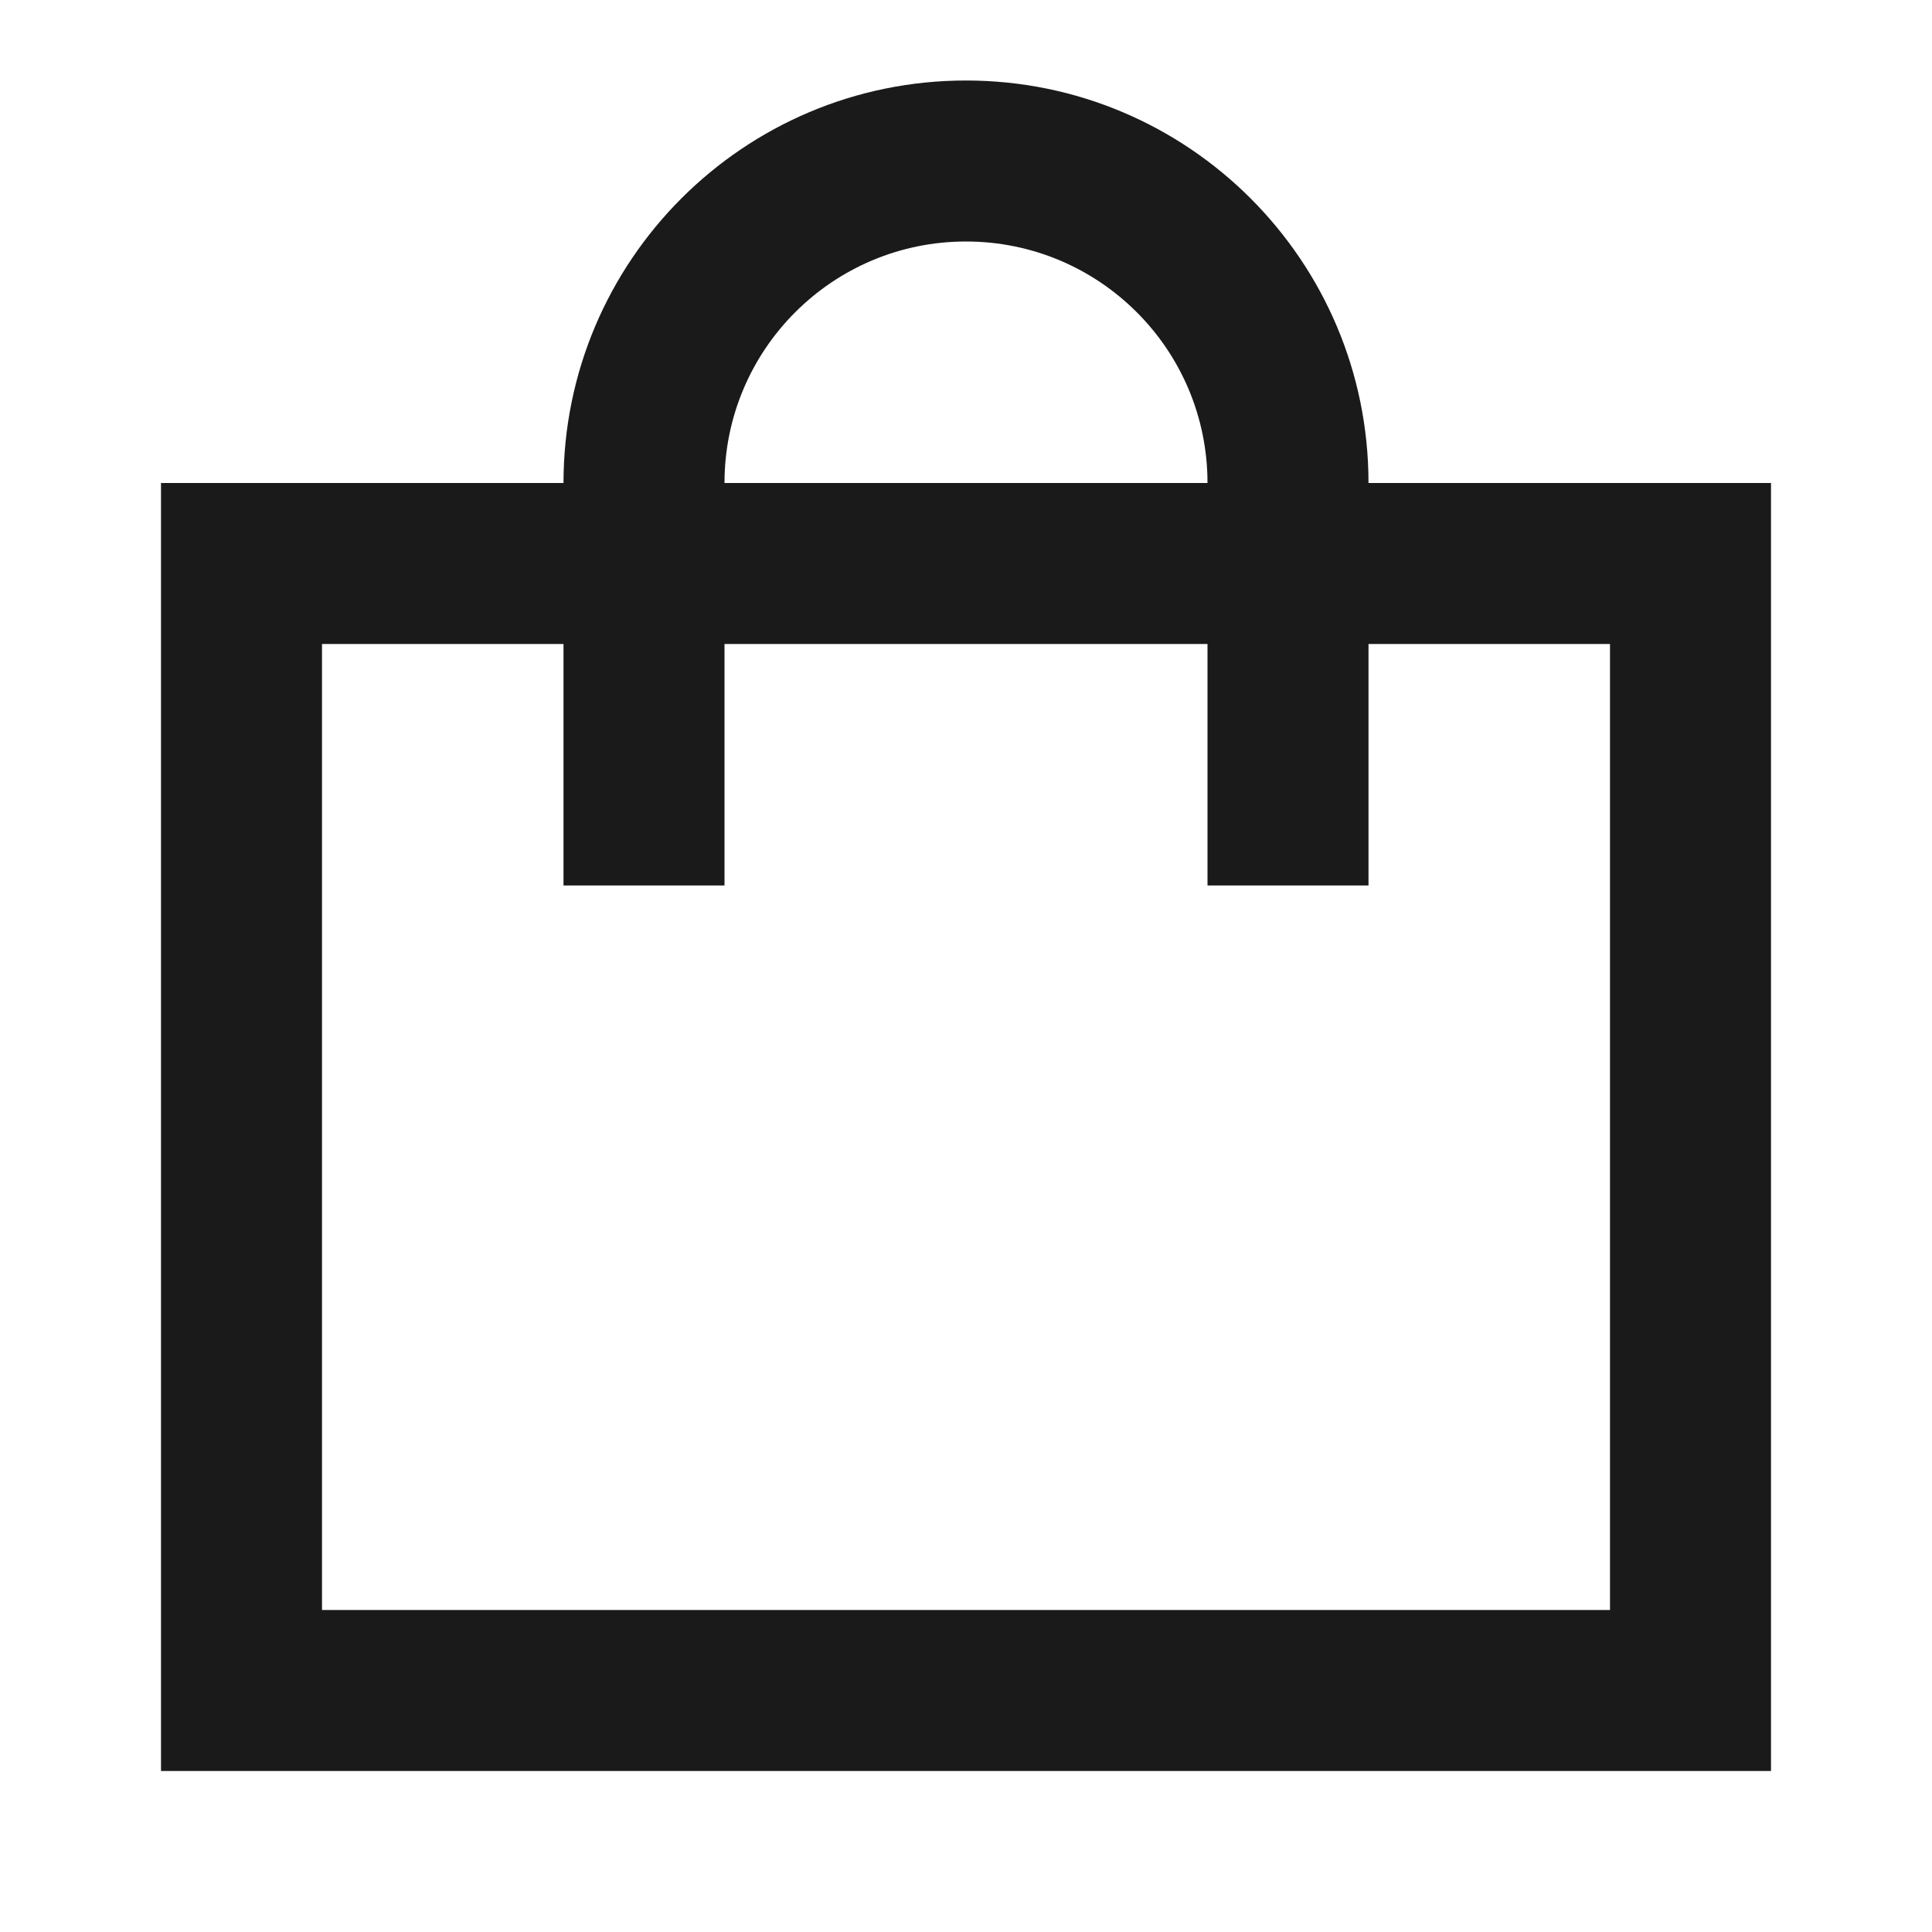 <svg width="24" height="24" viewBox="0 0 24 24" fill="none" xmlns="http://www.w3.org/2000/svg">
<path fill-rule="evenodd" clip-rule="evenodd" d="M7 6C7 3.239 9.239 1 12 1C14.761 1 17 3.239 17 6H20H22V8V20V22H20H4H2V20V8V6H4H7ZM7 8H4V20H20V8H17V11H15V8H9V11H7V8ZM15 6C15 4.343 13.657 3 12 3C10.343 3 9 4.343 9 6H15Z" fill="#1A1A1A"/>
</svg>
